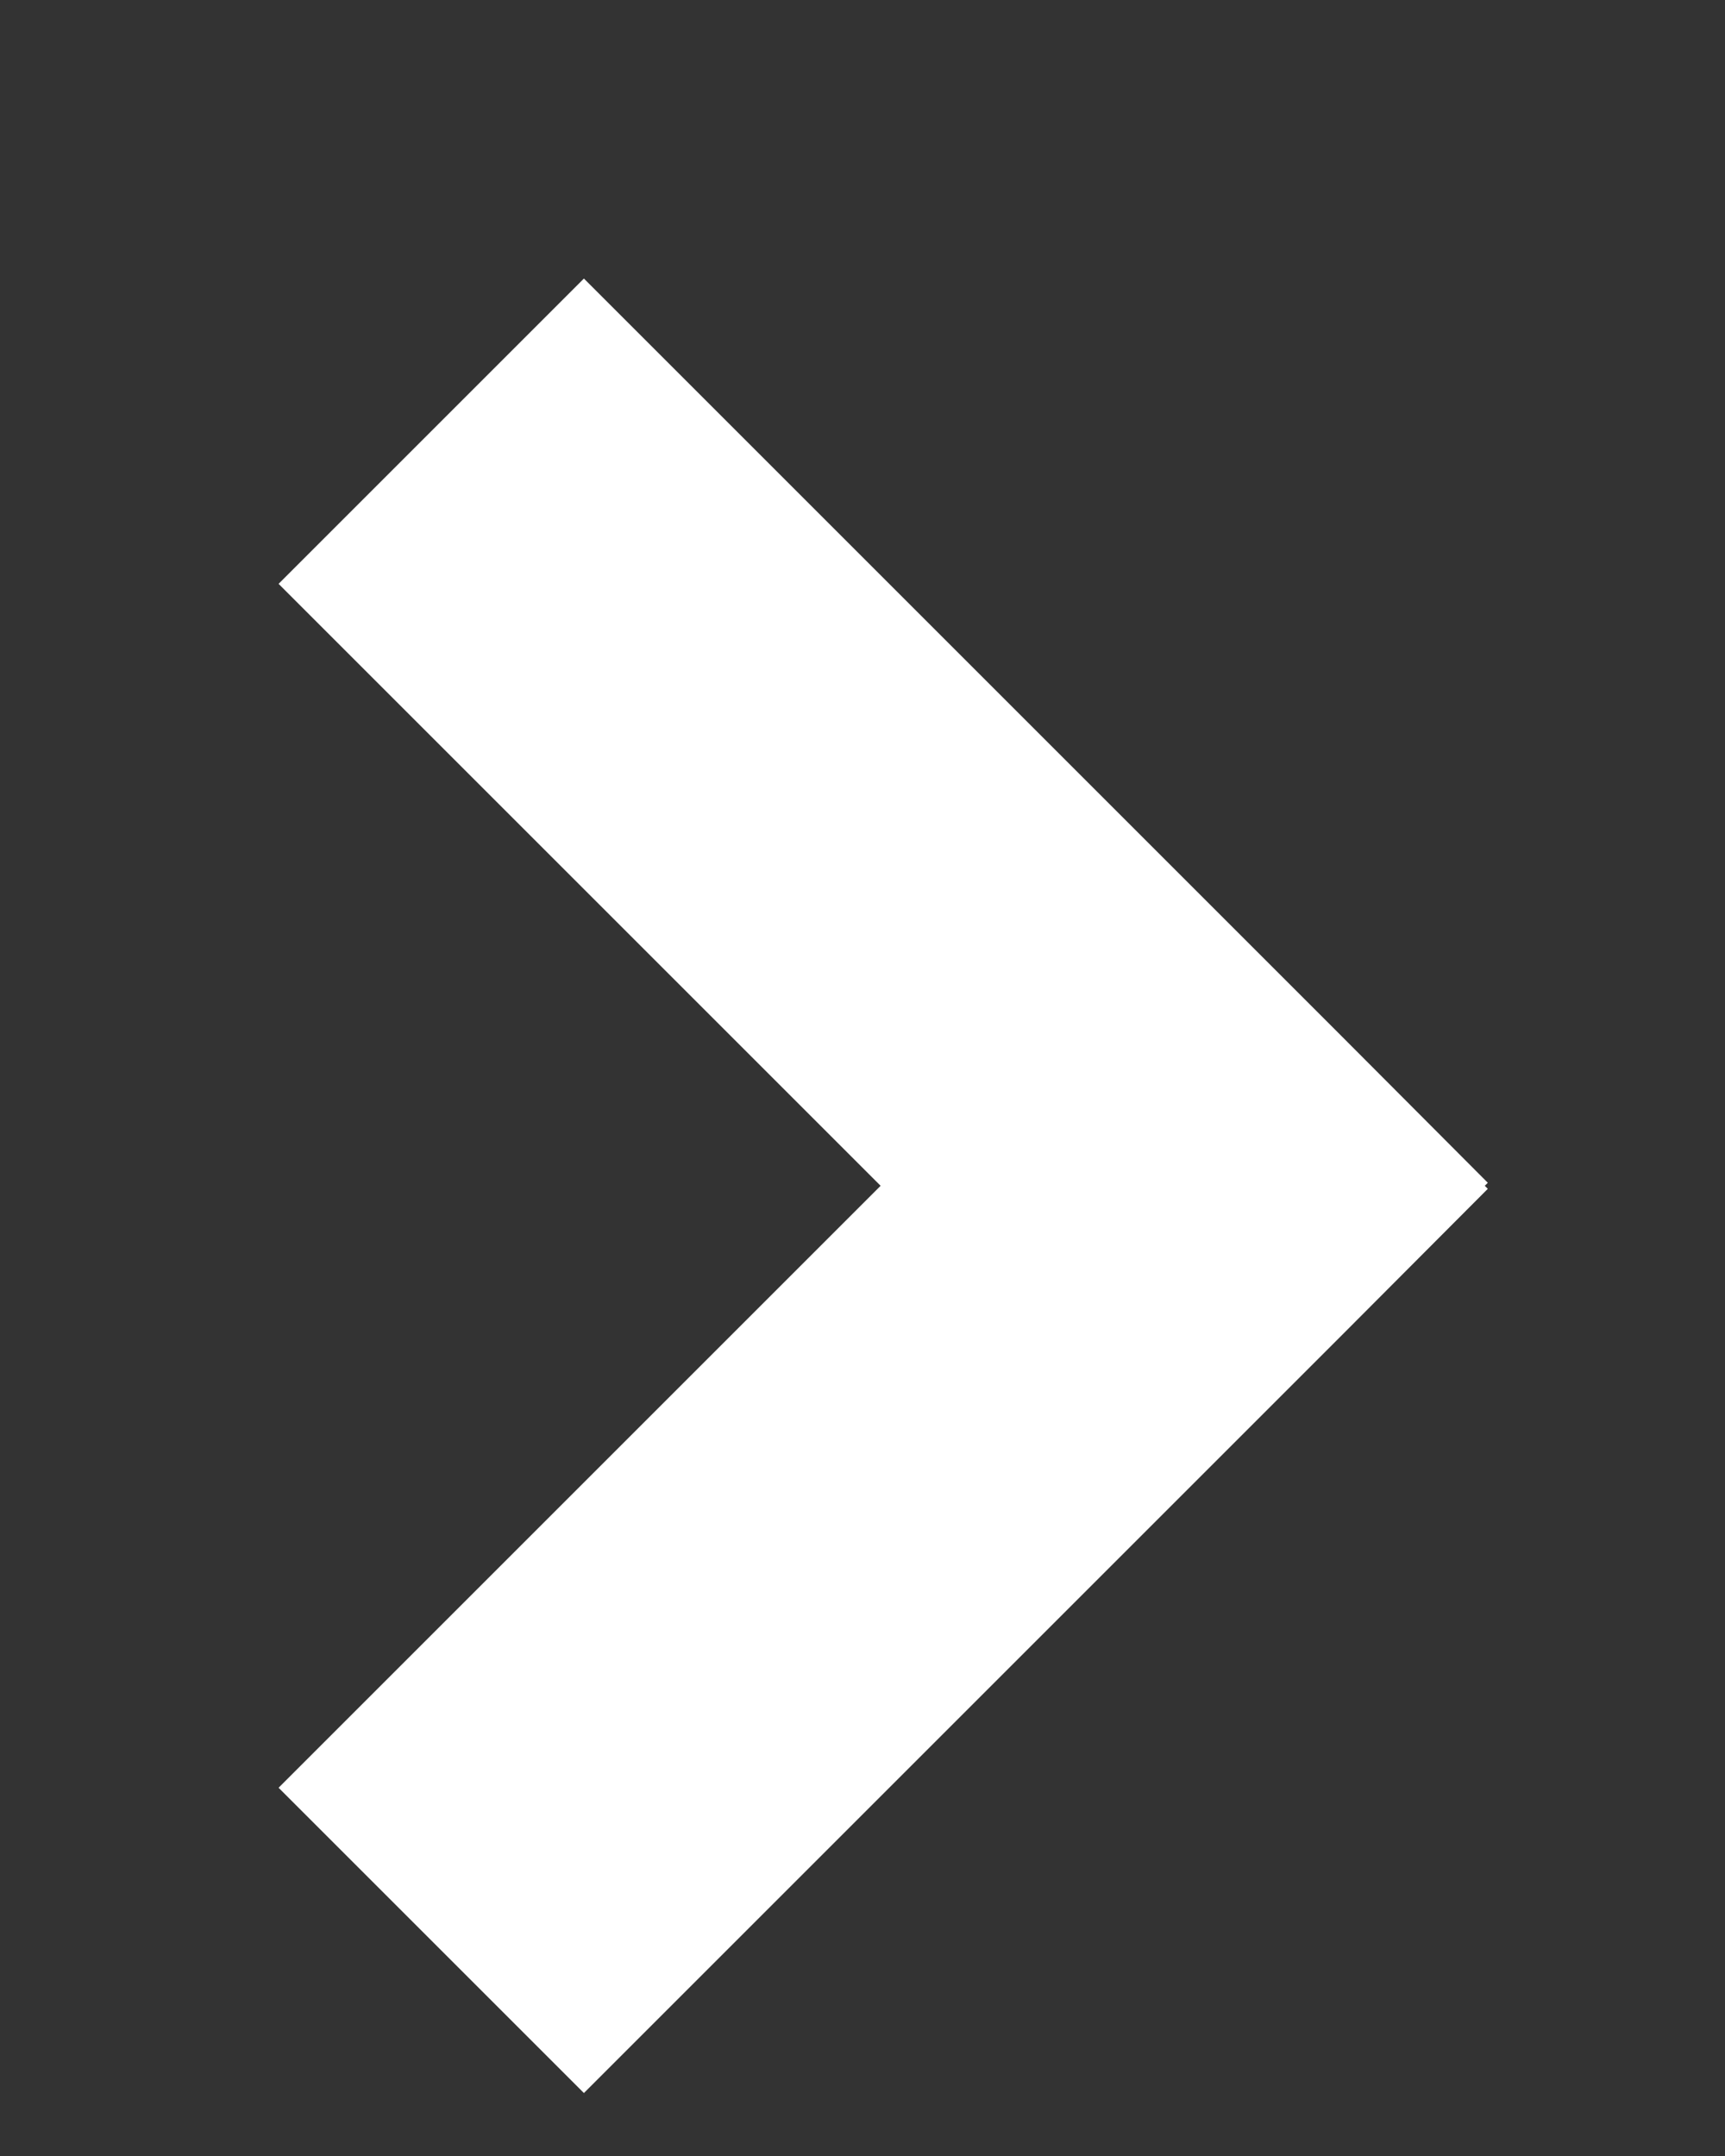 <?xml version="1.0" encoding="UTF-8"?> <svg xmlns="http://www.w3.org/2000/svg" width="4" height="5" viewBox="0 0 4 5" fill="none"><rect x="0" y="0" width="4" height="5" fill="#333333" stroke="none"/> <path d="M0.646 1.354L2.396 3.104L3.104 2.396L1.354 0.646L0.646 1.354ZM2.396 3.104L2.743 3.45L3.45 2.743L3.104 2.396L2.396 3.104ZM1.354 4.854L3.104 3.104L2.396 2.396L0.646 4.146L1.354 4.854ZM3.104 3.104L3.45 2.757L2.743 2.05L2.396 2.396L3.104 3.104Z" fill="white"></path> </svg> 